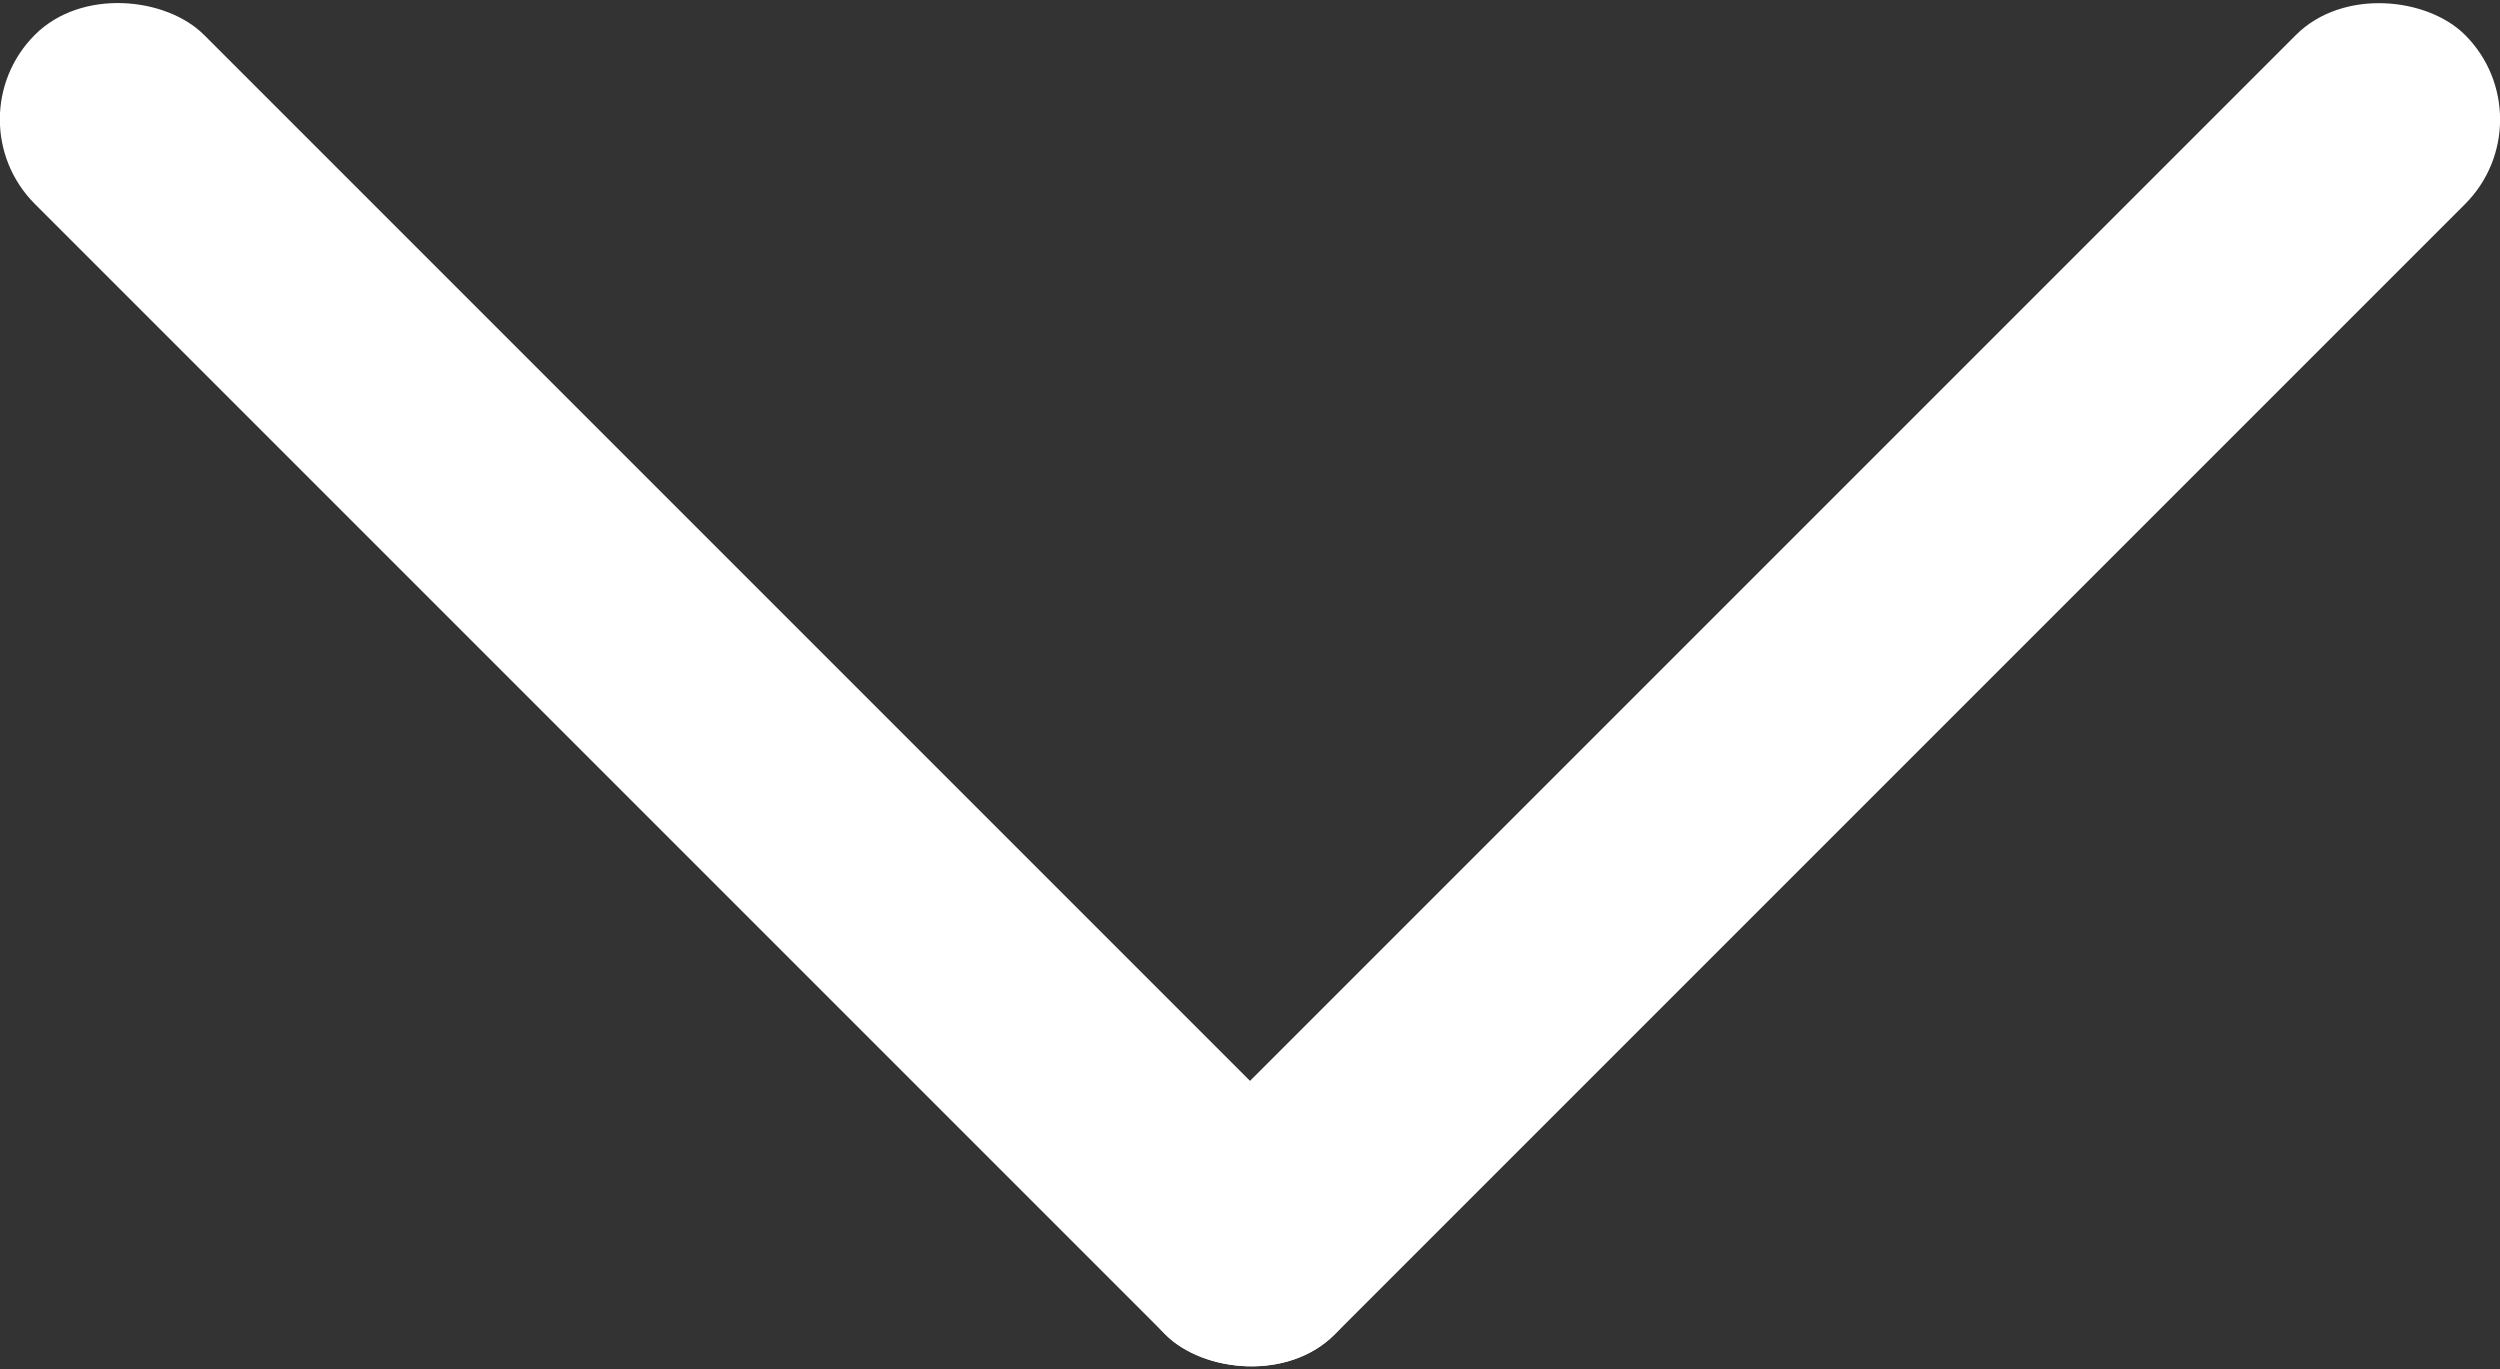 <?xml version="1.0" encoding="UTF-8"?> <svg xmlns="http://www.w3.org/2000/svg" id="Calque_2" viewBox="0 0 193.27 105.87"><rect x="0" y="0" width="193.27" height="105.87" fill="#333333" stroke="none"/><defs><style>.cls-1{fill:#fff;stroke-width:0px;}</style></defs><g id="next_S2"><rect class="cls-1" x="69.29" y="43.69" width="142.09" height="18.49" rx="9.25" ry="9.25" transform="translate(3.67 114.74) rotate(-45)"></rect><rect class="cls-1" x="43.69" y="-18.11" width="18.49" height="142.09" rx="9.25" ry="9.25" transform="translate(-21.93 52.93) rotate(-45)"></rect></g></svg> 